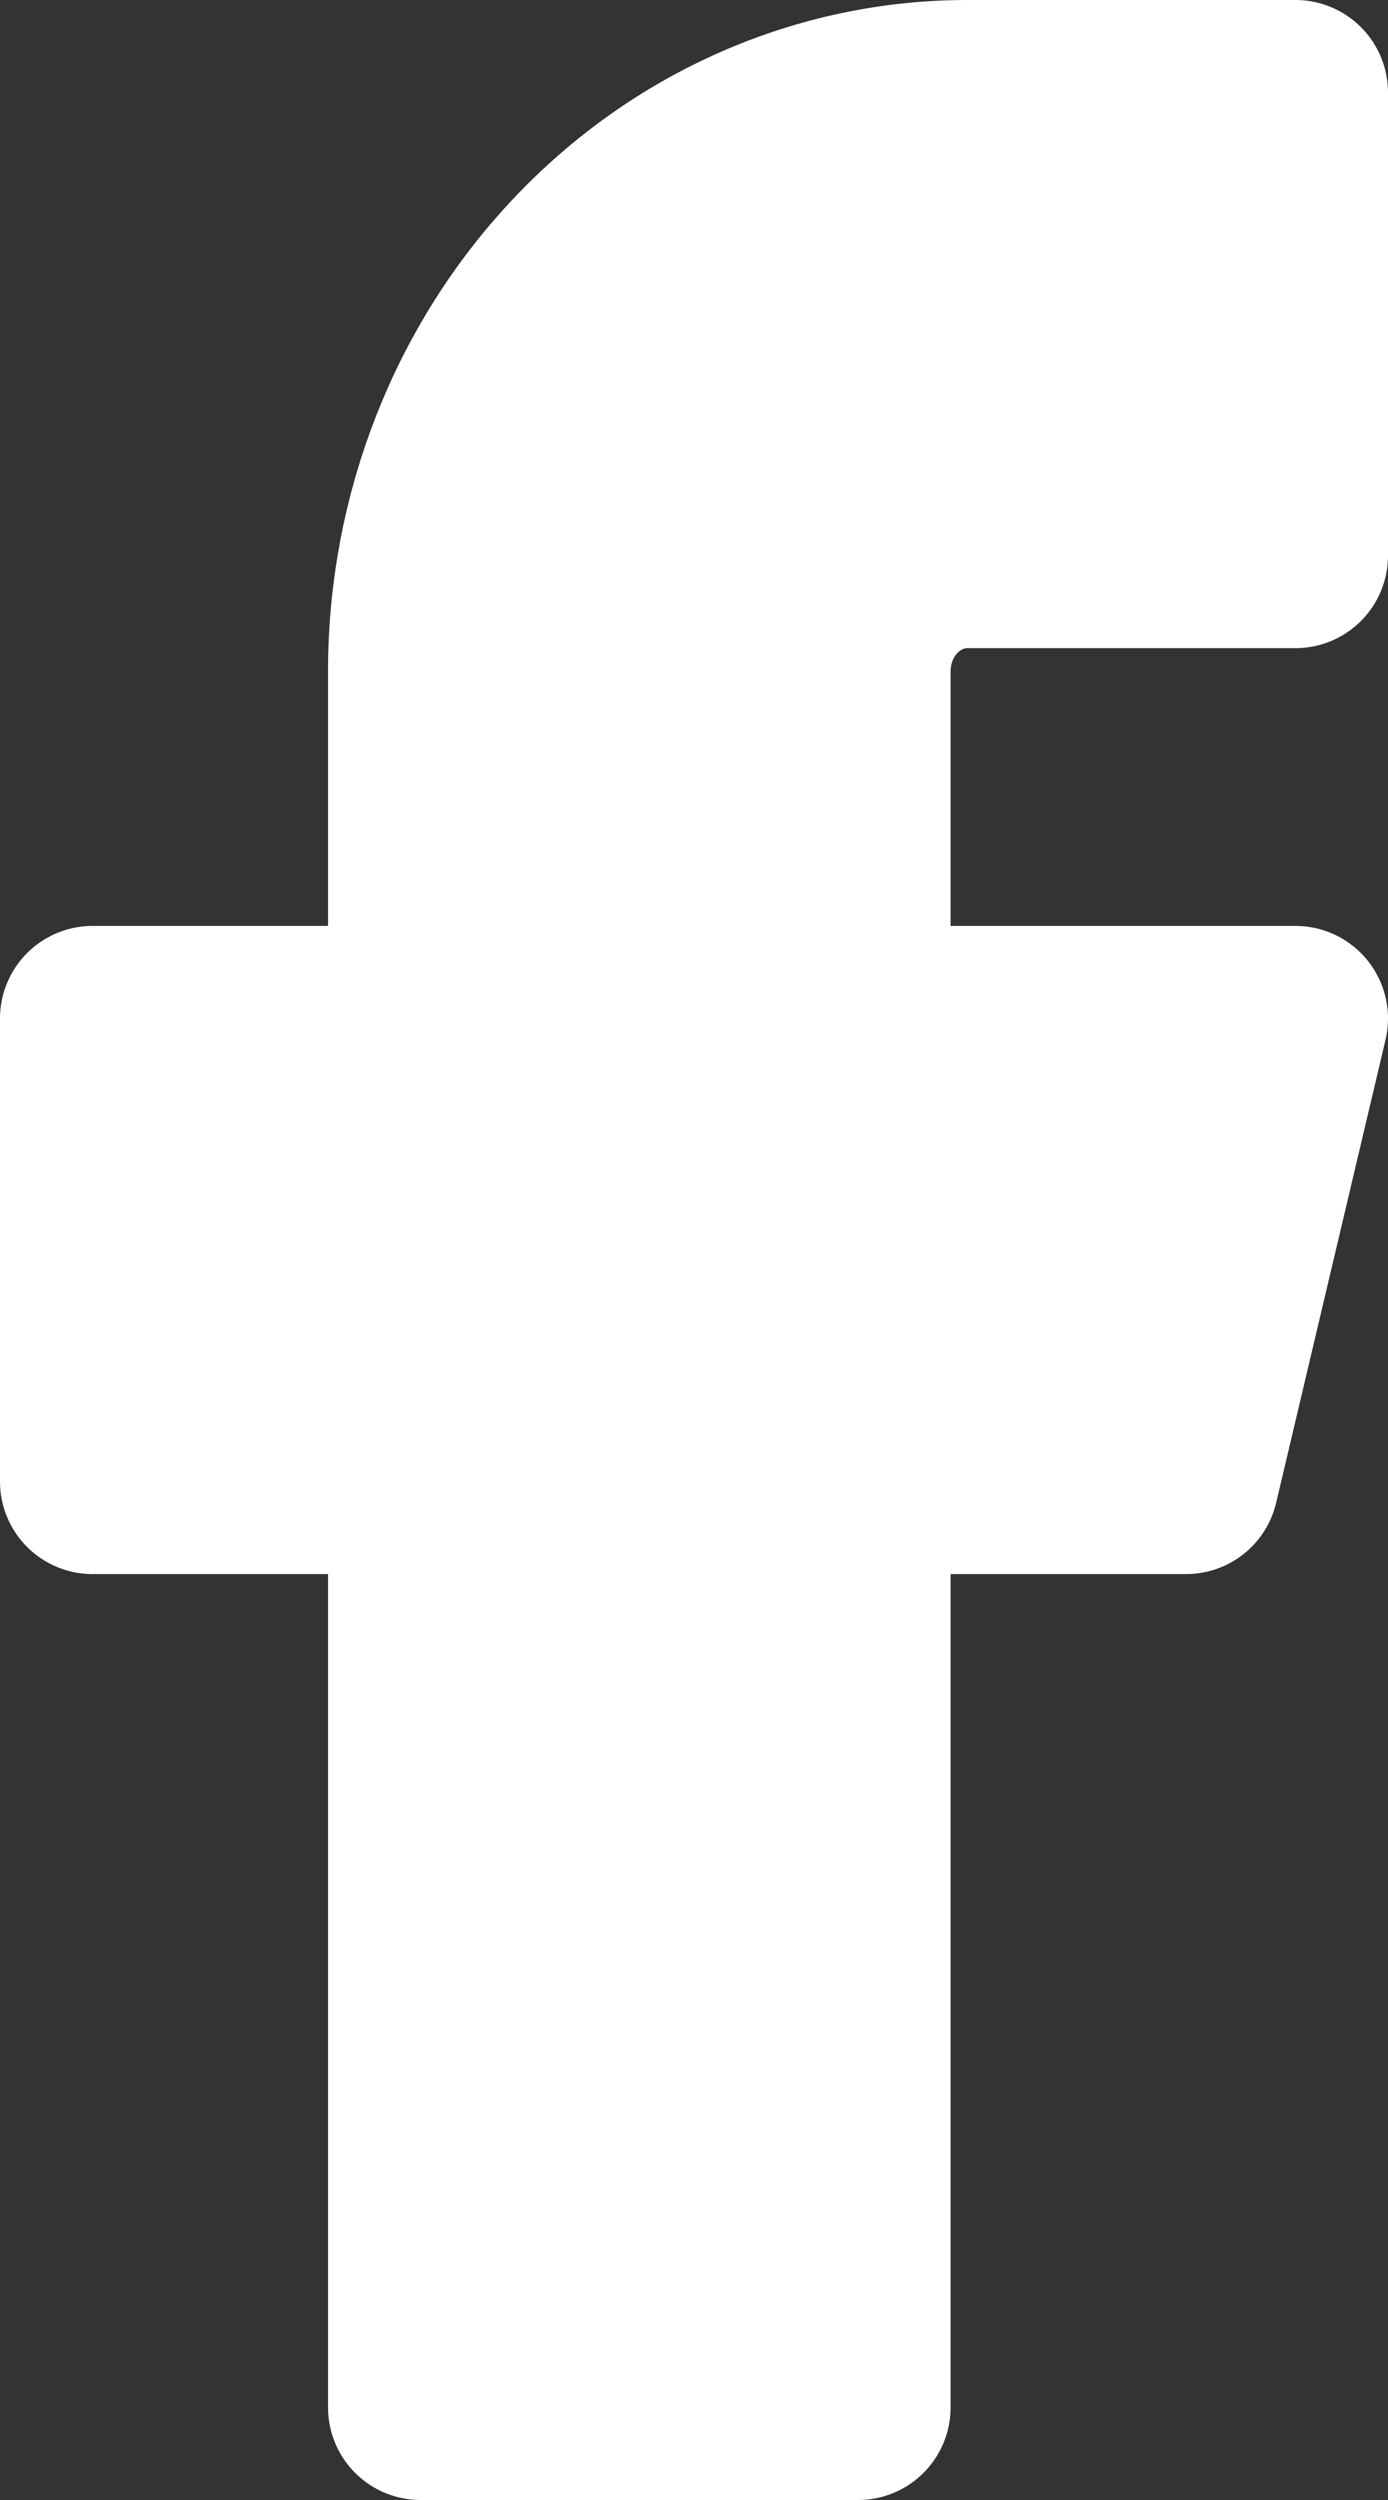 <svg width="15" height="27" viewBox="0 0 15 27" fill="none" xmlns="http://www.w3.org/2000/svg">
<rect x="0" y="0" width="15" height="27" fill="#333333" stroke="none"/>
<path d="M14 1H10.454C8.887 1 7.384 1.658 6.276 2.831C5.168 4.003 4.545 5.592 4.545 7.25V11H1V16H4.545V26H9.273V16H12.818L14 11H9.273V7.25C9.273 6.918 9.397 6.601 9.619 6.366C9.841 6.132 10.141 6 10.454 6H14V1Z" fill="white" stroke="white" stroke-width="2" stroke-linecap="round" stroke-linejoin="round"/>
</svg>
